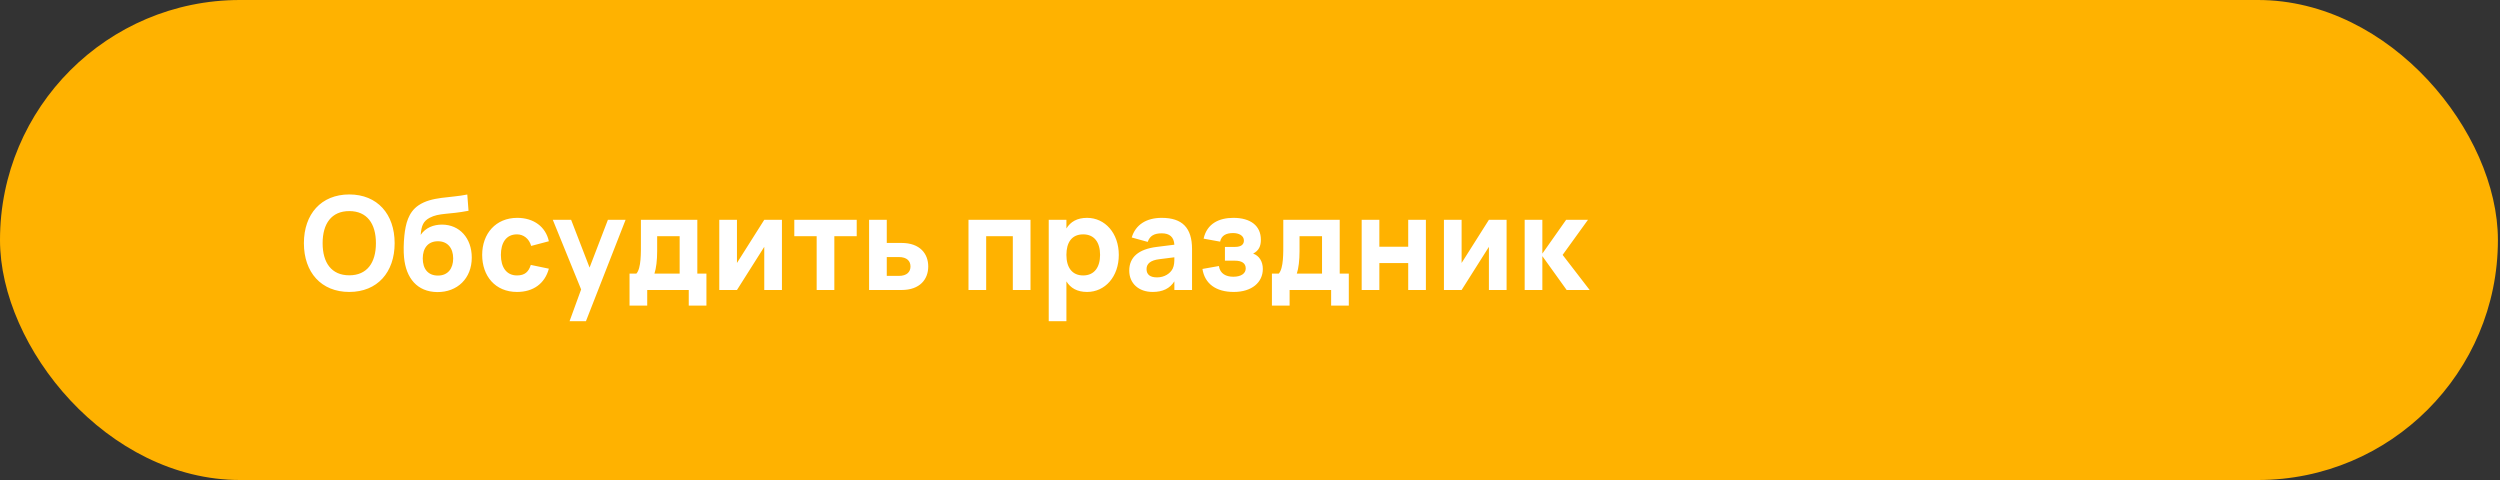 <?xml version="1.0" encoding="UTF-8"?> <svg xmlns="http://www.w3.org/2000/svg" width="250" height="48" viewBox="0 0 250 48" fill="none"><rect x="0" y="0" width="250" height="48" fill="#333333" stroke="none"/><rect width="249.791" height="48" rx="24" fill="#FFB200"></rect><path d="M34.927 29.195C32.119 29.195 30.39 27.232 30.39 24.32C30.39 21.408 32.119 19.445 34.927 19.445C37.735 19.445 39.464 21.408 39.464 24.32C39.464 27.232 37.735 29.195 34.927 29.195ZM34.927 27.531C36.708 27.531 37.592 26.27 37.592 24.32C37.592 22.37 36.708 21.109 34.927 21.109C33.146 21.109 32.262 22.37 32.262 24.32C32.262 26.27 33.146 27.531 34.927 27.531ZM43.719 29.208C41.724 29.182 40.599 27.823 40.404 25.737C40.346 25.145 40.359 24.288 40.437 23.559C40.56 22.402 40.827 21.233 41.847 20.537C43.167 19.64 44.993 19.809 46.729 19.451L46.852 21.076C44.863 21.466 43.908 21.278 42.965 21.779C42.348 22.11 42.14 22.539 42.068 23.488C42.562 22.76 43.362 22.461 44.2 22.461C45.955 22.461 47.177 23.813 47.177 25.763C47.177 27.837 45.734 29.227 43.719 29.208ZM43.797 27.557C44.792 27.557 45.318 26.849 45.318 25.841C45.318 24.808 44.759 24.125 43.797 24.125C42.803 24.125 42.276 24.808 42.276 25.841C42.276 26.907 42.816 27.557 43.797 27.557ZM51.701 29.195C49.517 29.195 48.217 27.596 48.217 25.49C48.217 23.358 49.582 21.785 51.727 21.785C53.378 21.785 54.574 22.682 54.886 24.125L53.118 24.593C52.91 23.865 52.351 23.436 51.701 23.436C50.583 23.436 50.089 24.32 50.089 25.49C50.089 26.712 50.635 27.544 51.701 27.544C52.494 27.544 52.871 27.167 53.079 26.491L54.886 26.868C54.483 28.363 53.326 29.195 51.701 29.195ZM58.594 32.12H56.956L58.113 28.942L55.279 21.98H57.112L58.958 26.758L60.791 21.98H62.559L58.594 32.12ZM62.953 30.56V27.362H63.636C64.13 26.835 64.091 25.23 64.091 24.274V21.98H69.733V27.362H70.643V30.56H68.875V29H64.722V30.56H62.953ZM65.443 27.362H67.965V23.618H65.716V25.113C65.716 26.029 65.618 26.835 65.443 27.362ZM76.426 21.98H78.194V29H76.426V24.684L73.696 29H71.928V21.98H73.696V26.296L76.426 21.98ZM83.434 29H81.666V23.618H79.43V21.98H85.671V23.618H83.434V29ZM90.153 29H86.909V21.98H88.677V24.294H90.153C92.005 24.294 92.824 25.38 92.824 26.647C92.824 27.915 92.005 29 90.153 29ZM88.677 27.59H89.873C90.718 27.59 91.049 27.167 91.049 26.647C91.049 26.127 90.718 25.704 89.873 25.704H88.677V27.59ZM98.617 29H96.849V21.98H103.05V29H101.282V23.618H98.617V29ZM106.641 32.12H104.873V21.98H106.641V22.845C107.05 22.181 107.707 21.785 108.708 21.785C110.502 21.785 111.88 23.319 111.88 25.49C111.88 27.674 110.502 29.195 108.708 29.195C107.707 29.195 107.05 28.799 106.641 28.136V32.12ZM108.318 27.544C109.449 27.544 110.008 26.699 110.008 25.49C110.008 24.242 109.436 23.436 108.318 23.436C107.161 23.436 106.641 24.268 106.641 25.49C106.641 26.751 107.213 27.544 108.318 27.544ZM116.175 21.785C118.229 21.785 119.204 22.786 119.204 24.905V29H117.436V28.136C116.988 28.844 116.279 29.195 115.265 29.195C113.868 29.195 112.925 28.337 112.925 27.063C112.925 25.718 113.848 24.918 115.675 24.691L117.436 24.47C117.391 23.696 116.955 23.332 116.175 23.332C115.408 23.332 114.979 23.592 114.771 24.19L113.172 23.748C113.556 22.48 114.622 21.785 116.175 21.785ZM117.436 25.73L115.935 25.919C115.077 26.023 114.654 26.355 114.654 26.907C114.654 27.459 115.012 27.739 115.707 27.739C116.448 27.739 117.033 27.343 117.267 26.868C117.43 26.537 117.436 26.14 117.436 25.828V25.73ZM123.377 29.195C121.577 29.195 120.472 28.357 120.244 26.894L121.889 26.602C122.006 27.381 122.61 27.674 123.332 27.674C124.099 27.674 124.573 27.355 124.573 26.842C124.573 26.309 124.157 26.069 123.507 26.069H122.493V24.691H123.507C124.125 24.691 124.391 24.437 124.391 24.06C124.391 23.547 123.871 23.306 123.312 23.306C122.623 23.306 122.142 23.54 122.012 24.164L120.361 23.865C120.699 22.337 121.934 21.785 123.338 21.785C125.067 21.785 126.088 22.584 126.088 23.976C126.088 24.613 125.886 25.061 125.314 25.36C125.925 25.575 126.283 26.153 126.283 26.894C126.283 28.227 125.197 29.195 123.377 29.195ZM127.192 30.56V27.362H127.874C128.368 26.835 128.329 25.23 128.329 24.274V21.98H133.971V27.362H134.881V30.56H133.113V29H128.96V30.56H127.192ZM129.681 27.362H132.203V23.618H129.954V25.113C129.954 26.029 129.857 26.835 129.681 27.362ZM137.935 29H136.167V21.98H137.935V24.671H140.821V21.98H142.589V29H140.821V26.309H137.935V29ZM148.891 21.98H150.659V29H148.891V24.684L146.161 29H144.393V21.98H146.161V26.296L148.891 21.98ZM152.467 29V21.98H154.235V25.36L156.614 21.98H158.798L156.263 25.49L158.967 29H156.666L154.235 25.613V29H152.467Z" fill="white"></path></svg> 